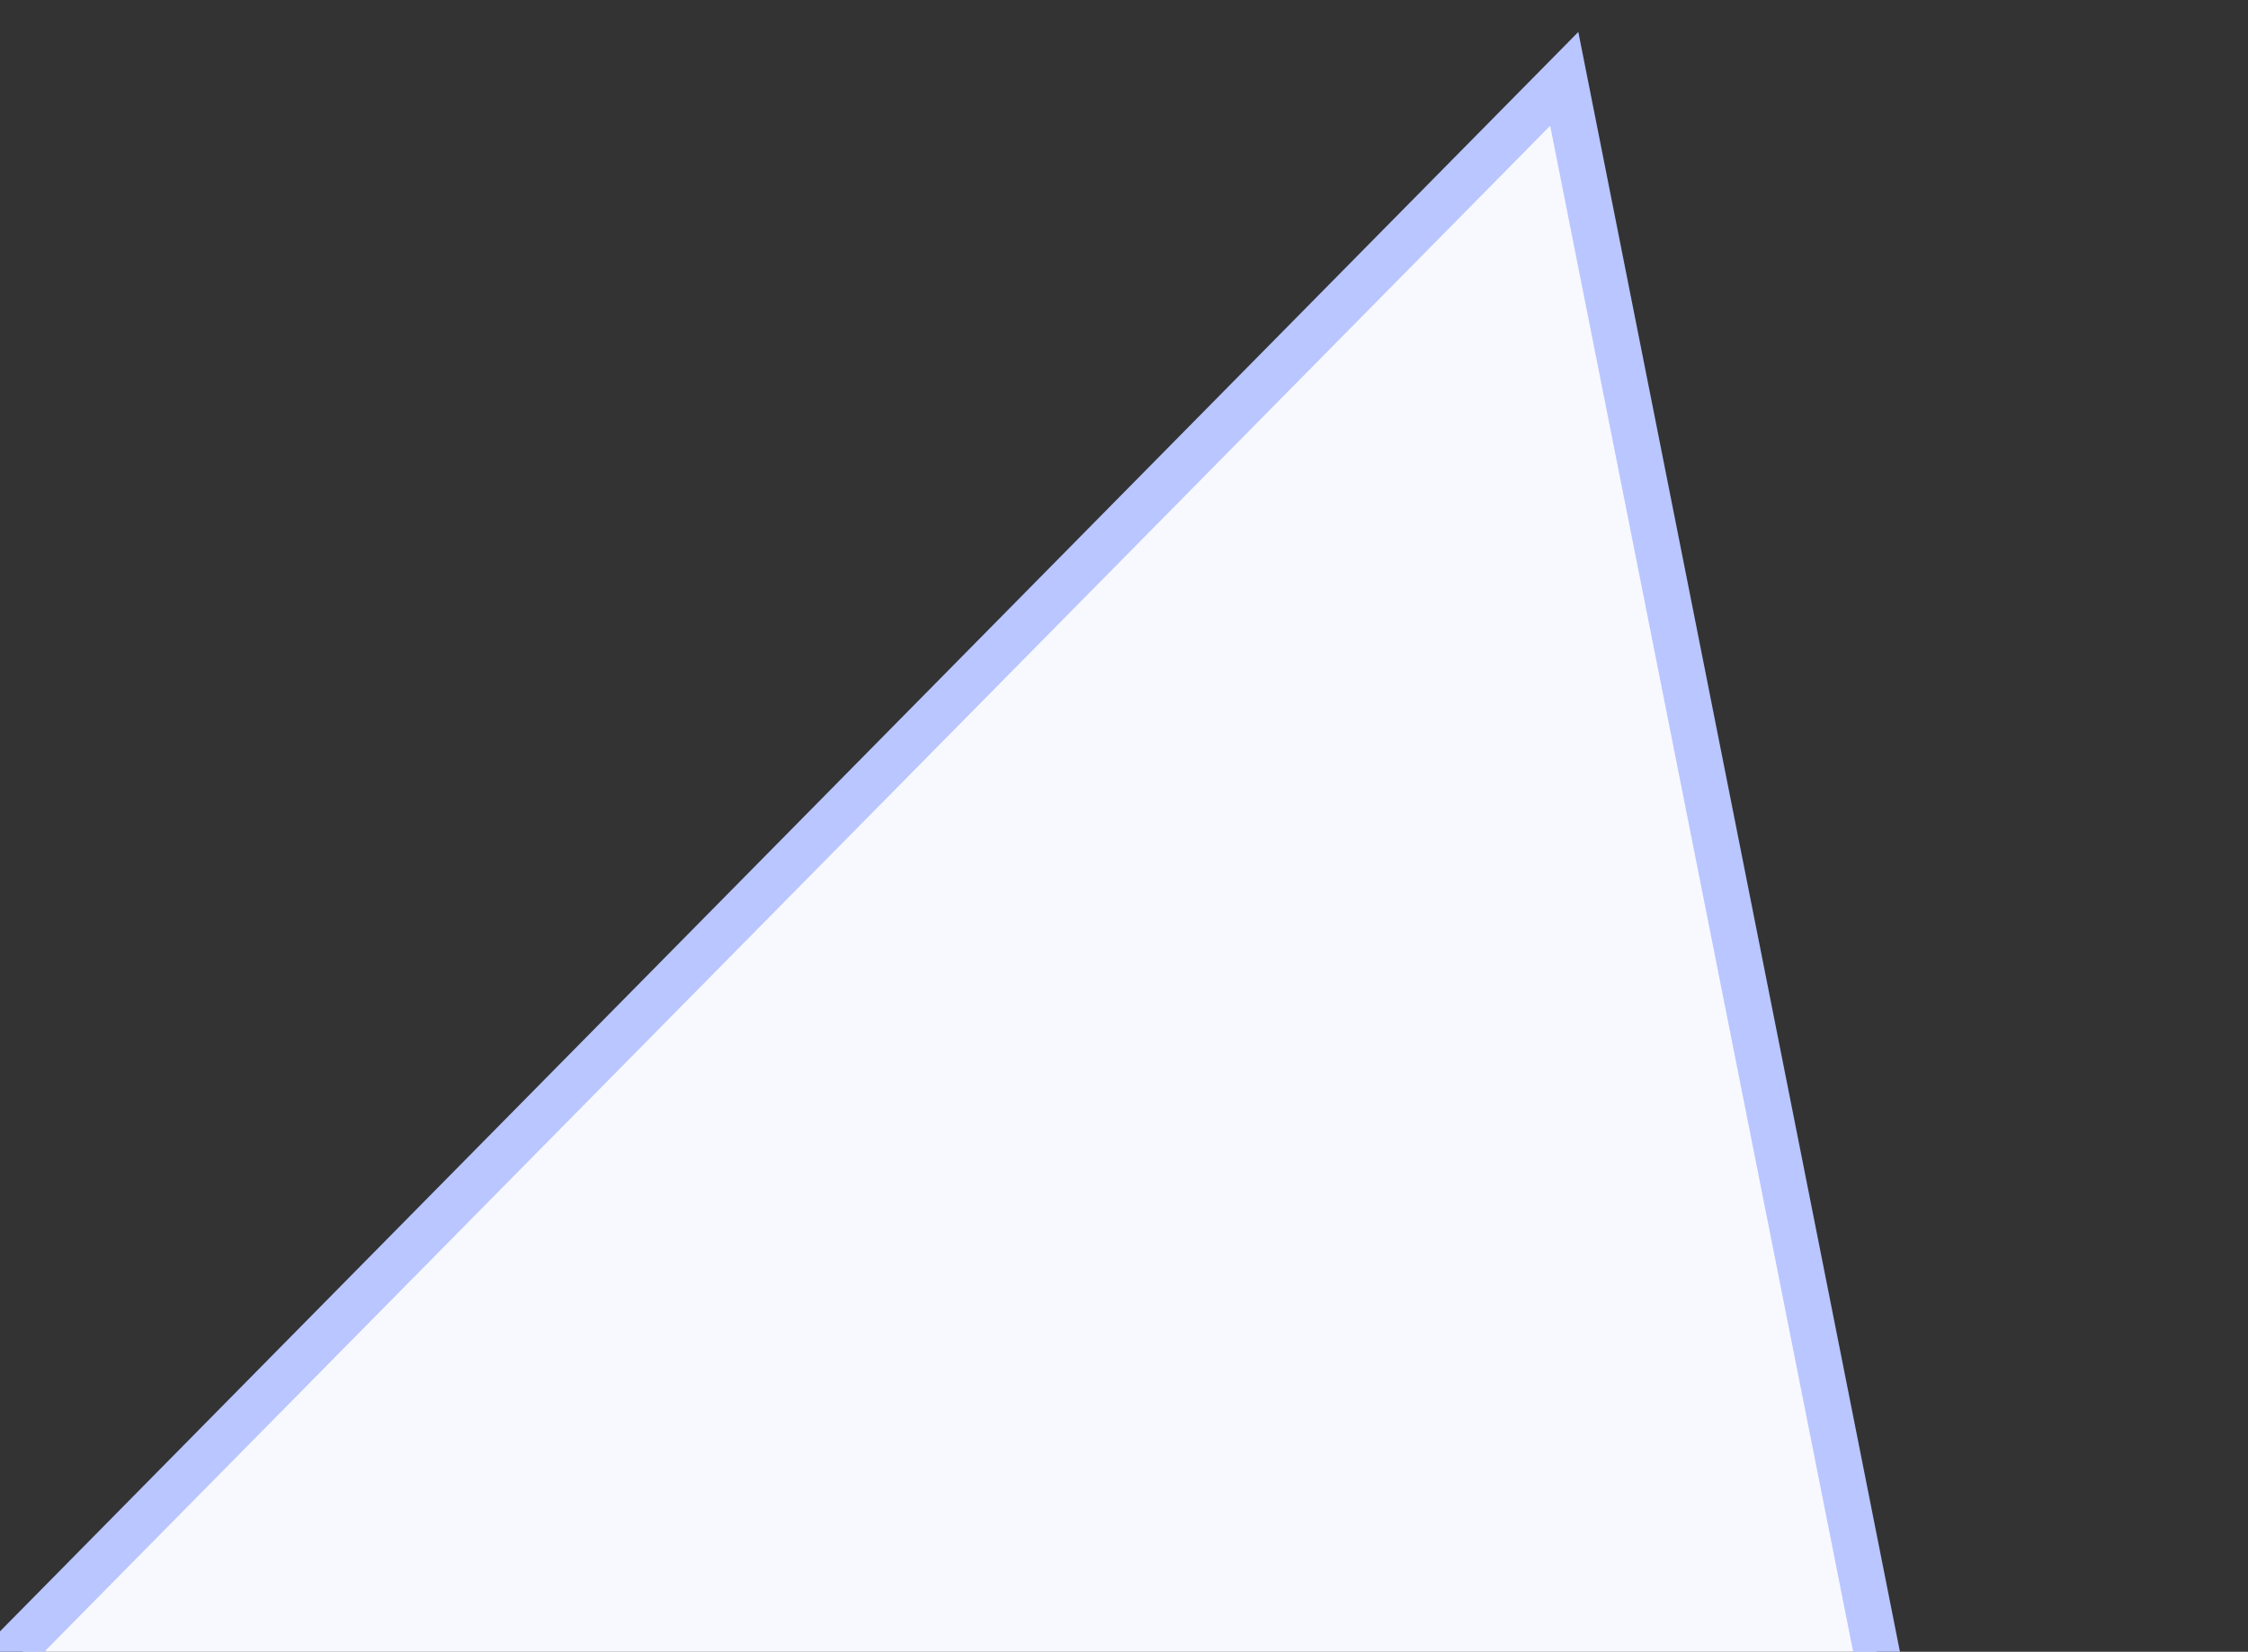 <svg width="49" height="36" viewBox="0 0 49 36" fill="none" xmlns="http://www.w3.org/2000/svg">
<rect x="0" y="0" width="49" height="36" fill="#333333" stroke="none"/>
<g clip-path="url(#clip0_91_563)">
<path d="M94.962 308.221H0.5V35.76L34.096 1.719L94.962 308.221Z" fill="#F8F9FF" stroke="#B9C6FF"/>
</g>
<defs>
<clipPath id="clip0_91_563">
<rect width="49" height="36" fill="white"/>
</clipPath>
</defs>
</svg>
